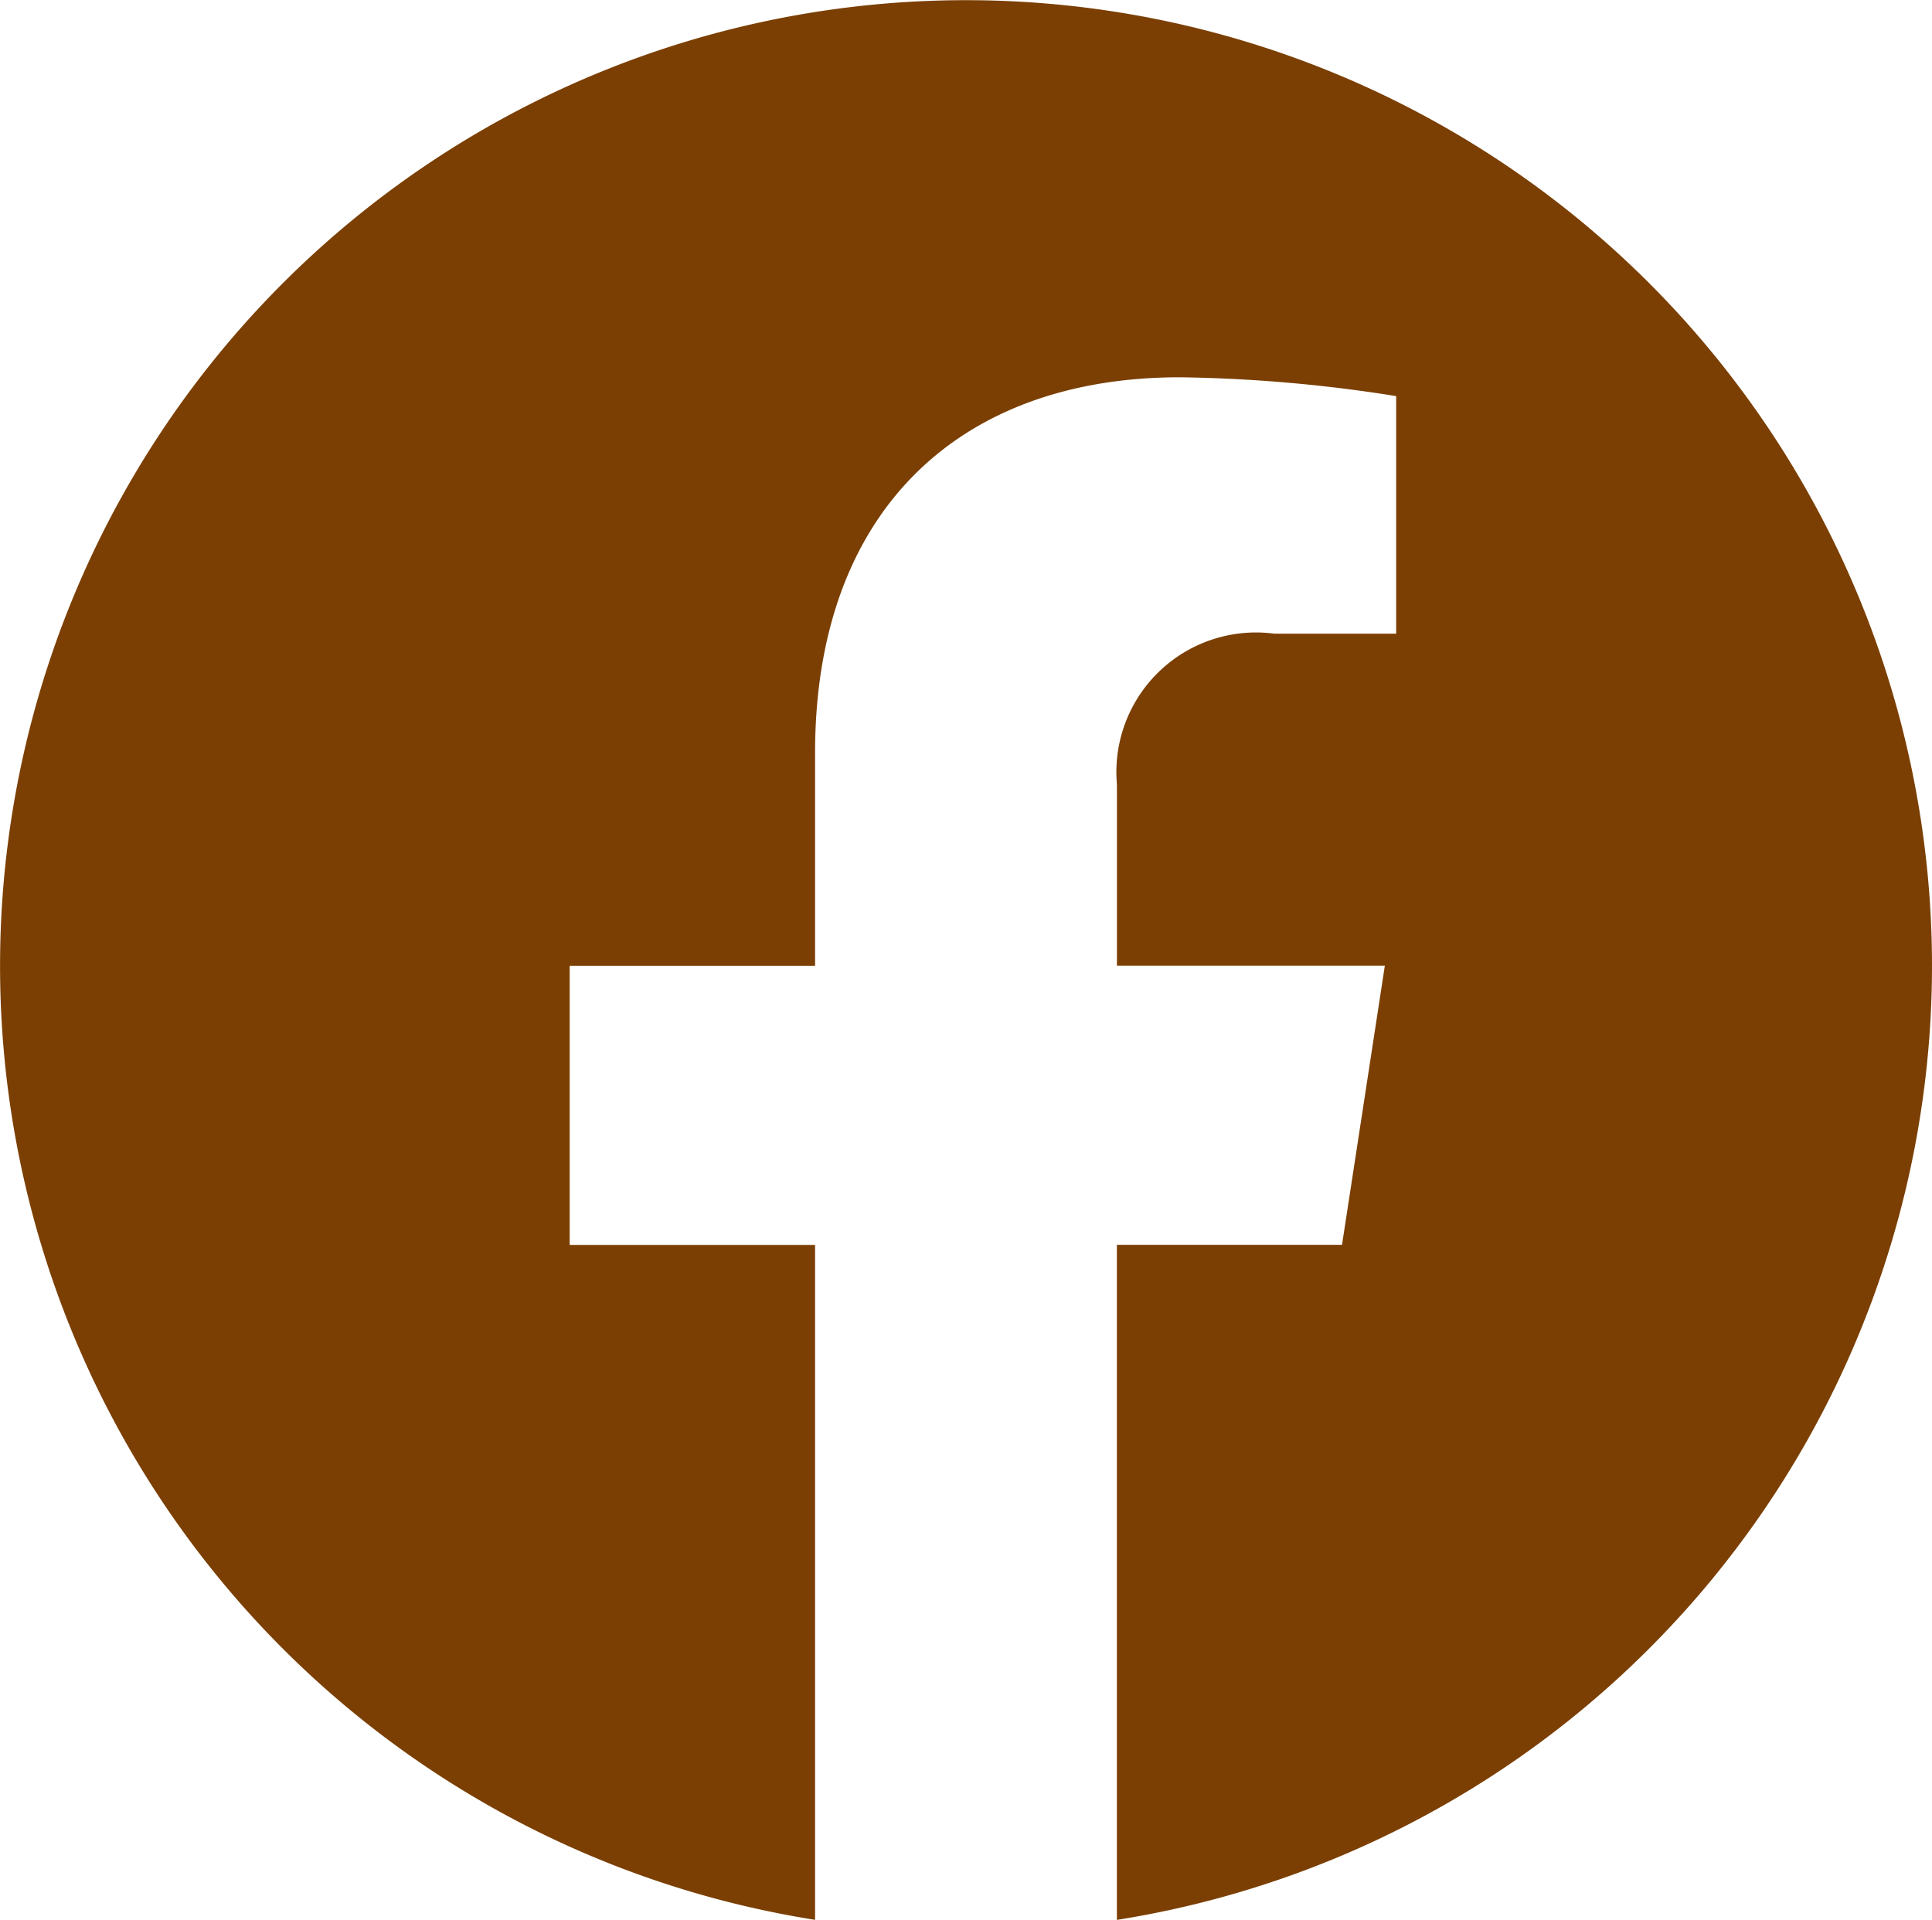 <svg xmlns="http://www.w3.org/2000/svg" width="35.183" height="34.97" viewBox="0 0 35.183 34.97">
  <path id="Pfad_43" data-name="Pfad 43" d="M35.558,17.966a17.591,17.591,0,1,0-20.34,17.378V23.051H10.749V17.966h4.469V14.091c0-4.408,2.625-6.844,6.644-6.844A27.075,27.075,0,0,1,25.8,7.59v4.327H23.581a2.543,2.543,0,0,0-2.866,2.747v3.3h4.879l-.78,5.085h-4.1V35.345A17.6,17.6,0,0,0,35.558,17.966Z" transform="translate(-0.375 -0.375)" fill="#7b3f03"/>
</svg>
